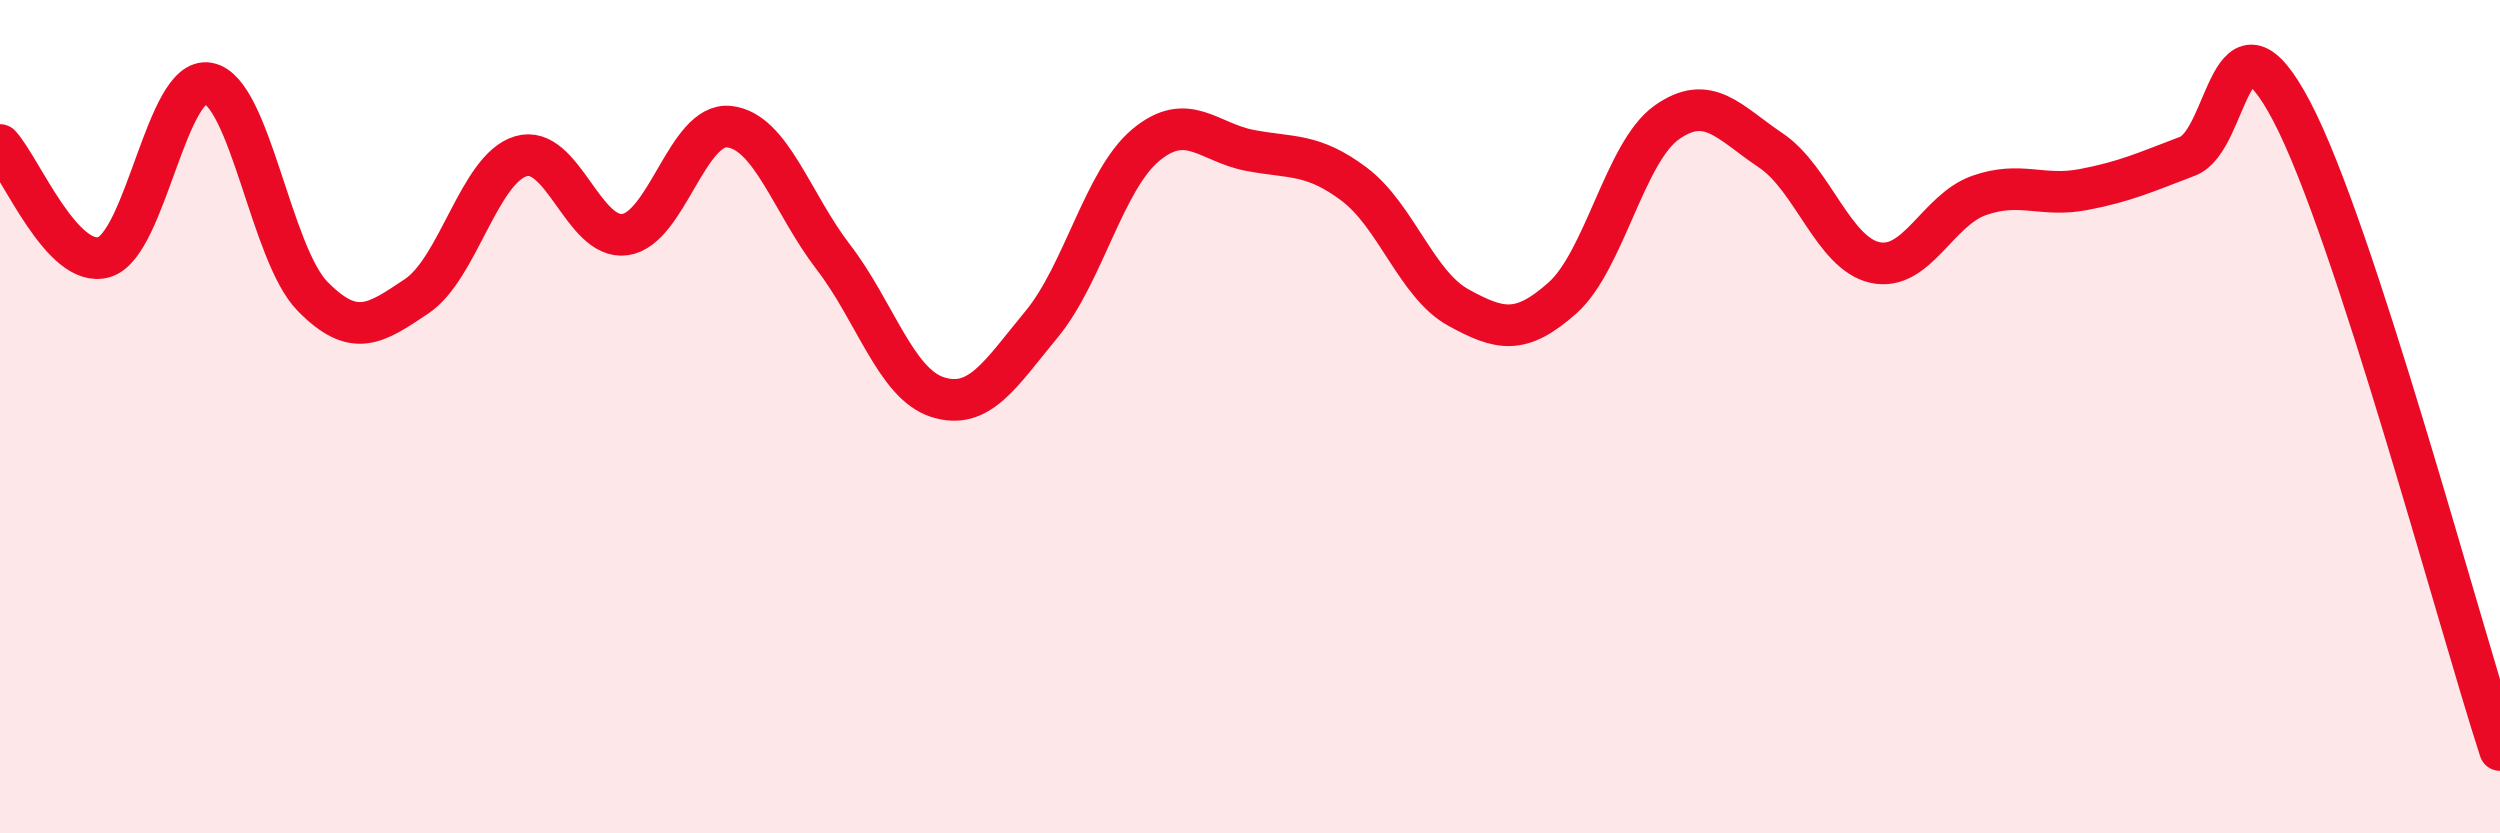 
    <svg width="60" height="20" viewBox="0 0 60 20" xmlns="http://www.w3.org/2000/svg">
      <path
        d="M 0,3.48 C 0.5,4.02 1.5,6.47 2.5,6.17 C 3.5,5.87 4,1.81 5,2 C 6,2.19 6.5,6.09 7.5,7.11 C 8.5,8.13 9,7.78 10,7.11 C 11,6.44 11.5,4.05 12.5,3.75 C 13.5,3.45 14,5.77 15,5.63 C 16,5.49 16.5,2.93 17.5,3.04 C 18.5,3.15 19,4.87 20,6.17 C 21,7.47 21.5,9.21 22.5,9.53 C 23.5,9.85 24,8.99 25,7.78 C 26,6.57 26.5,4.31 27.5,3.48 C 28.5,2.65 29,3.42 30,3.61 C 31,3.8 31.5,3.67 32.5,4.42 C 33.5,5.17 34,6.83 35,7.38 C 36,7.93 36.5,8.04 37.5,7.15 C 38.5,6.26 39,3.65 40,2.94 C 41,2.23 41.5,2.94 42.5,3.61 C 43.5,4.28 44,6.08 45,6.3 C 46,6.52 46.5,5.04 47.5,4.69 C 48.5,4.34 49,4.74 50,4.55 C 51,4.36 51.5,4.13 52.5,3.75 C 53.5,3.37 53.5,-0.18 55,2.67 C 56.5,5.52 59,14.93 60,18L60 20L0 20Z"
        fill="#EB0A25"
        opacity="0.1"
        stroke-linecap="round"
        stroke-linejoin="round"
      />
      <path
        d="M 0,3.48 C 0.5,4.02 1.5,6.47 2.5,6.17 C 3.5,5.87 4,1.81 5,2 C 6,2.19 6.5,6.09 7.5,7.11 C 8.5,8.13 9,7.78 10,7.11 C 11,6.44 11.5,4.05 12.5,3.75 C 13.5,3.45 14,5.77 15,5.63 C 16,5.49 16.5,2.93 17.5,3.04 C 18.5,3.15 19,4.87 20,6.17 C 21,7.47 21.5,9.21 22.5,9.53 C 23.5,9.85 24,8.99 25,7.78 C 26,6.57 26.5,4.31 27.5,3.48 C 28.5,2.65 29,3.42 30,3.61 C 31,3.8 31.5,3.67 32.5,4.42 C 33.5,5.17 34,6.83 35,7.38 C 36,7.93 36.5,8.04 37.5,7.15 C 38.5,6.26 39,3.65 40,2.94 C 41,2.23 41.5,2.94 42.5,3.61 C 43.5,4.28 44,6.08 45,6.3 C 46,6.52 46.5,5.04 47.5,4.69 C 48.5,4.34 49,4.74 50,4.55 C 51,4.36 51.5,4.13 52.5,3.75 C 53.5,3.37 53.5,-0.18 55,2.67 C 56.5,5.52 59,14.93 60,18"
        stroke="#EB0A25"
        stroke-width="1"
        fill="none"
        stroke-linecap="round"
        stroke-linejoin="round"
      />
    </svg>
  